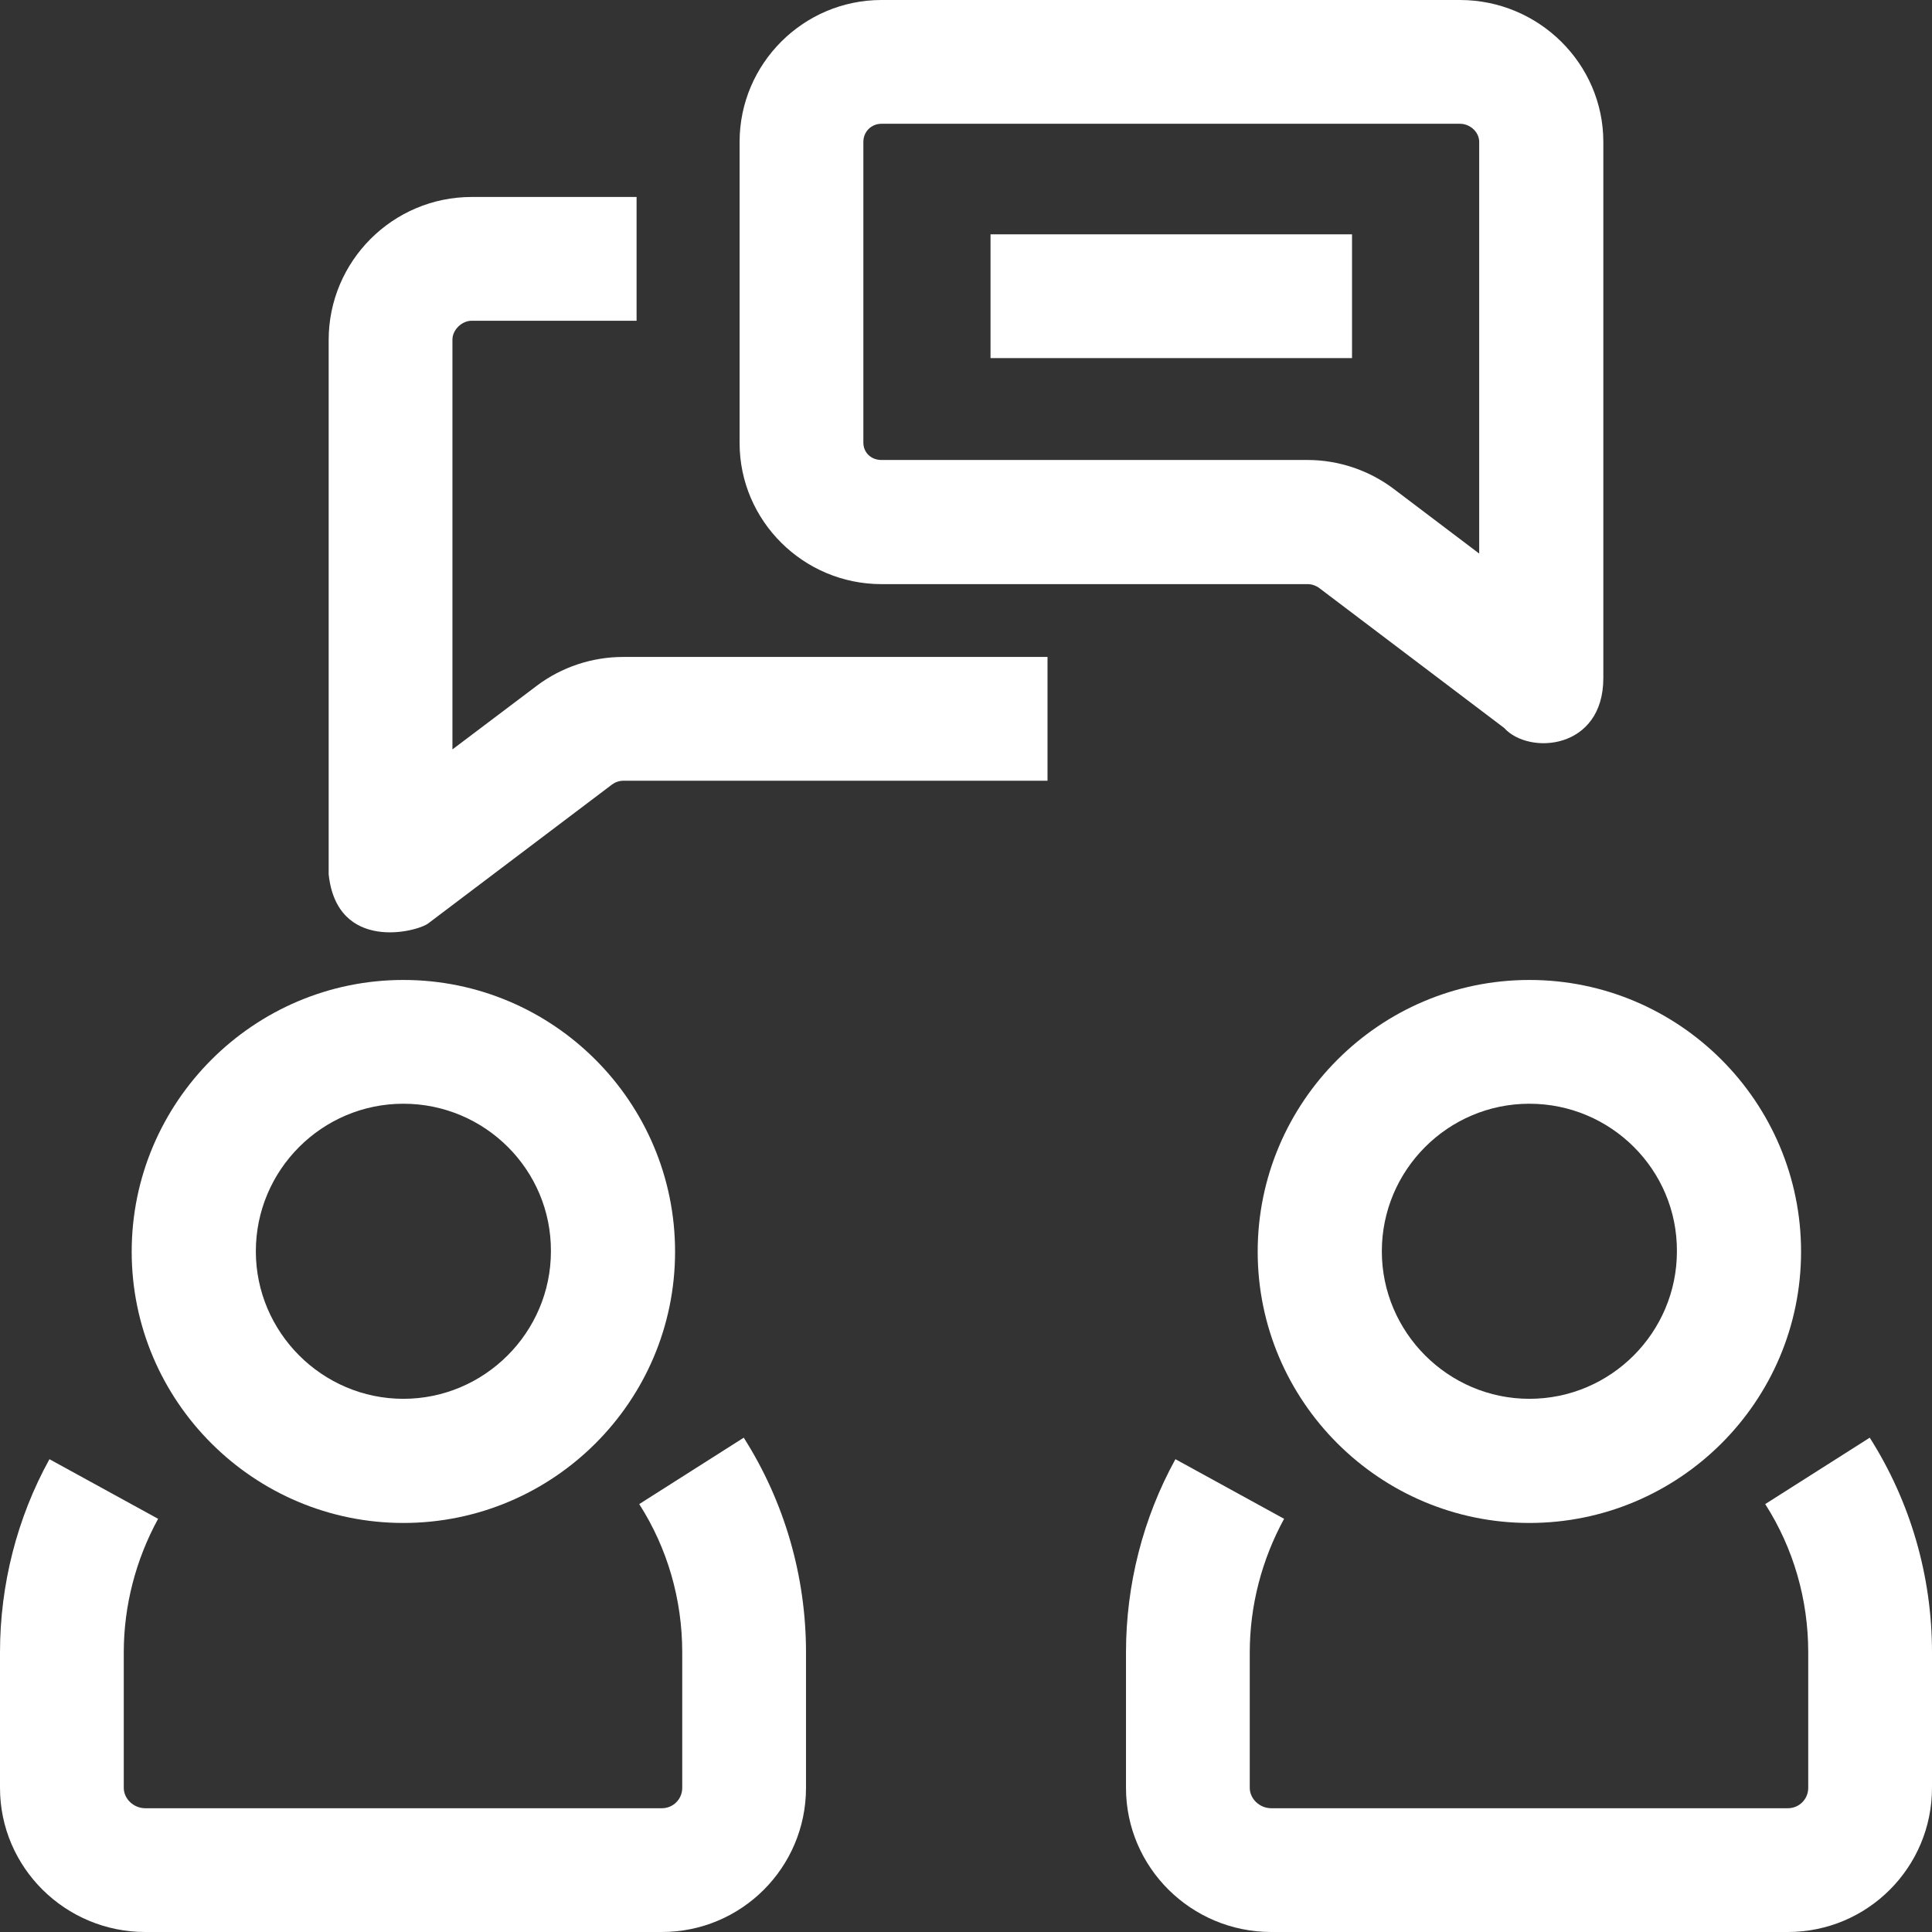 <?xml version="1.0" encoding="utf-8"?>
<!-- Generator: Adobe Illustrator 24.3.0, SVG Export Plug-In . SVG Version: 6.00 Build 0)  -->
<svg version="1.1" id="Layer_1" xmlns="http://www.w3.org/2000/svg" xmlns:xlink="http://www.w3.org/1999/xlink" x="0px" y="0px"
	 viewBox="0 0 512 512" style="enable-background:new 0 0 512 512;" xml:space="preserve">
<rect x="0" y="0" width="512" height="512" fill="#333333" stroke="none"/>
<style type="text/css">
	.st0{fill:#FFFFFF;}
</style>
<g>
	<g>
		<path class="st0" d="M405.3,403.6c-39.7,0-72-32.3-72-71.9s32.3-72,72-72s72,32.3,72,72S445,403.6,405.3,403.6z M405.3,292.5
			c-21.6,0-39.1,17.6-39.1,39.1s17.6,39.1,39.1,39.1c21.6,0,39.1-17.6,39.1-39.1C444.5,310,426.9,292.5,405.3,292.5z"/>
		<path class="st0" d="M473.8,512H336.9c-21.2,0-38.5-17.1-38.5-38.2v-35.9c0-17.9,4.5-35.6,13.1-51.2l28.8,15.8
			c-5.9,10.8-9.1,23-9.1,35.4v35.9c0,2.9,2.6,5.4,5.7,5.4h136.9c3,0,5.4-2.4,5.4-5.4v-35.9c0-14-3.9-27.6-11.4-39.3l27.7-17.6
			c10.8,17,16.5,36.7,16.5,56.9v35.9C512,494.9,494.9,512,473.8,512z"/>
	</g>
	<g>
		<path class="st0" d="M106.9,403.6c-39.7,0-72-32.3-72-71.9s32.3-72,72-72s72,32.3,72,72S146.6,403.6,106.9,403.6z M106.9,292.5
			c-21.6,0-39.1,17.6-39.1,39.1s17.6,39.1,39.1,39.1s39.1-17.6,39.1-39.1C146.1,310,128.5,292.5,106.9,292.5z"/>
		<path class="st0" d="M175.4,512H38.5C17.3,512,0,494.9,0,473.8v-35.9c0-17.9,4.5-35.6,13.1-51.2l28.8,15.8
			c-5.9,10.8-9.1,23-9.1,35.4v35.9c0,2.9,2.6,5.4,5.7,5.4h136.9c3,0,5.4-2.4,5.4-5.4v-35.9c0-14-3.9-27.6-11.4-39.3l27.7-17.6
			c10.8,17,16.5,36.7,16.5,56.9v35.9C213.6,494.9,196.5,512,175.4,512z"/>
	</g>
	<g>
		<path class="st0" d="M398.6,192.9l-48.9-37c-0.9-0.7-2.1-1.1-3.1-1.1H233.6c-20.7,0-37.6-16.8-37.6-37.4V37.6
			C196,16.9,212.9,0,233.6,0h153.3c20.9,0,38,16.9,38,37.6v142.1C424.9,198.7,405.2,200.2,398.6,192.9L398.6,192.9z M233.6,32.8
			c-2.7,0-4.8,2.1-4.8,4.8v79.7c0,2.6,2,4.6,4.8,4.6h112.9c8.2,0,16.3,2.7,22.9,7.7l22.6,17.1V37.6c0-2.6-2.4-4.8-5.1-4.8
			L233.6,32.8z"/>
		<path class="st0" d="M87.1,231.7V90.1c0-20.9,17-37.9,37.9-37.9h43.7v32.8H125c-2.6,0-5.1,2.4-5.1,5v108.6l22.4-16.9
			c6.5-4.9,14.6-7.6,22.8-7.6h112.5v32.8H165.2c-1.1,0-2.2,0.4-3,1l-48.7,36.8C110.5,247,89.3,252.4,87.1,231.7L87.1,231.7z"/>
		<path class="st0" d="M262.5,62.1h95.8v32.8h-95.8V62.1z"/>
	</g>
</g>
</svg>
